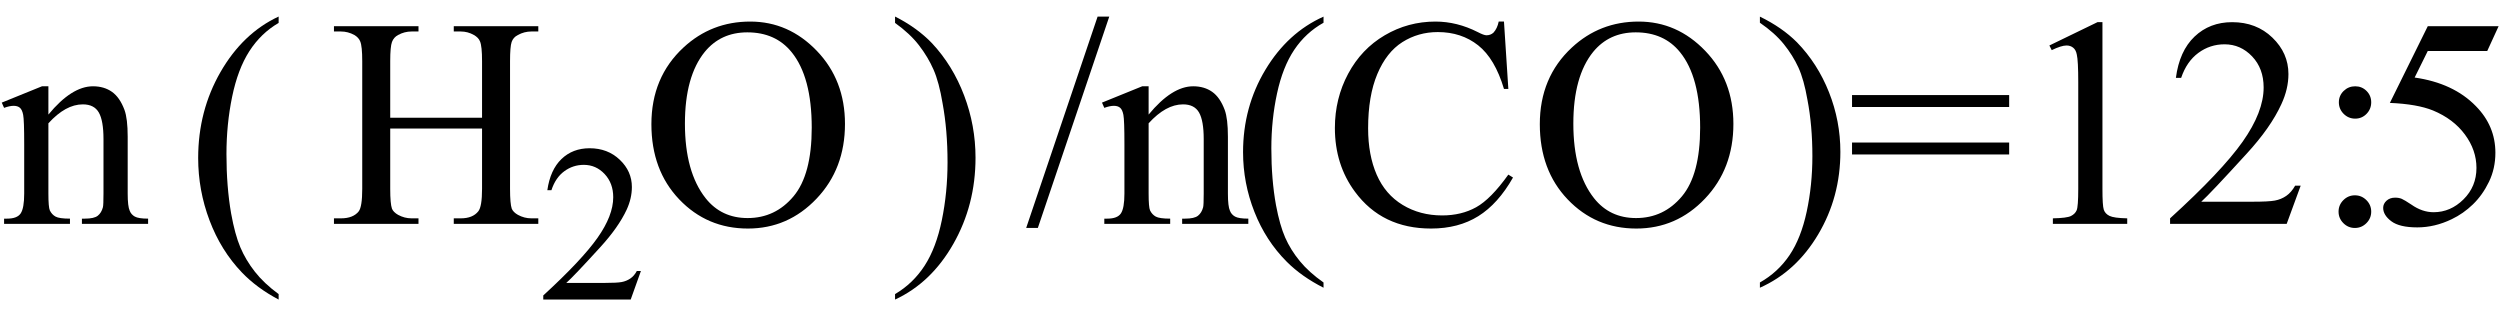 <svg xmlns="http://www.w3.org/2000/svg" xmlns:xlink="http://www.w3.org/1999/xlink" stroke-dasharray="none" shape-rendering="auto" font-family="'Dialog'" width="134" text-rendering="auto" fill-opacity="1" contentScriptType="text/ecmascript" color-interpolation="auto" color-rendering="auto" preserveAspectRatio="xMidYMid meet" font-size="12" fill="black" stroke="black" image-rendering="auto" stroke-miterlimit="10" zoomAndPan="magnify" version="1.0" stroke-linecap="square" stroke-linejoin="miter" contentStyleType="text/css" font-style="normal" height="17" stroke-width="1" stroke-dashoffset="0" font-weight="normal" stroke-opacity="1"><defs id="genericDefs"/><g><g text-rendering="optimizeLegibility" transform="translate(0,12)" color-rendering="optimizeQuality" color-interpolation="linearRGB" image-rendering="optimizeQuality"><path d="M2.594 -5.859 Q3.844 -7.375 4.984 -7.375 Q5.578 -7.375 6 -7.078 Q6.422 -6.781 6.672 -6.109 Q6.844 -5.641 6.844 -4.672 L6.844 -1.625 Q6.844 -0.938 6.953 -0.703 Q7.031 -0.5 7.227 -0.391 Q7.422 -0.281 7.938 -0.281 L7.938 0 L4.391 0 L4.391 -0.281 L4.547 -0.281 Q5.047 -0.281 5.242 -0.438 Q5.438 -0.594 5.516 -0.891 Q5.547 -1 5.547 -1.625 L5.547 -4.547 Q5.547 -5.531 5.297 -5.969 Q5.047 -6.406 4.438 -6.406 Q3.516 -6.406 2.594 -5.391 L2.594 -1.625 Q2.594 -0.891 2.672 -0.719 Q2.781 -0.5 2.977 -0.391 Q3.172 -0.281 3.75 -0.281 L3.75 0 L0.219 0 L0.219 -0.281 L0.375 -0.281 Q0.922 -0.281 1.109 -0.562 Q1.297 -0.844 1.297 -1.625 L1.297 -4.281 Q1.297 -5.562 1.242 -5.844 Q1.188 -6.125 1.062 -6.227 Q0.938 -6.328 0.734 -6.328 Q0.516 -6.328 0.219 -6.219 L0.094 -6.5 L2.25 -7.375 L2.594 -7.375 L2.594 -5.859 Z" stroke="none"/></g><g text-rendering="optimizeLegibility" transform="translate(9.966,12.484) matrix(1,0,0,1.044,0,0)" color-rendering="optimizeQuality" color-interpolation="linearRGB" image-rendering="optimizeQuality"><path d="M4.969 3.141 L4.969 3.422 Q3.797 2.828 3 2.031 Q1.875 0.906 1.266 -0.641 Q0.656 -2.188 0.656 -3.844 Q0.656 -6.266 1.852 -8.258 Q3.047 -10.25 4.969 -11.109 L4.969 -10.781 Q4.016 -10.25 3.398 -9.328 Q2.781 -8.406 2.477 -6.992 Q2.172 -5.578 2.172 -4.047 Q2.172 -2.375 2.422 -1 Q2.625 0.078 2.914 0.734 Q3.203 1.391 3.695 1.992 Q4.188 2.594 4.969 3.141 Z" stroke="none"/></g><g text-rendering="optimizeLegibility" transform="translate(17.619,12)" color-rendering="optimizeQuality" color-interpolation="linearRGB" image-rendering="optimizeQuality"><path d="M3.297 -5.688 L8.219 -5.688 L8.219 -8.719 Q8.219 -9.531 8.109 -9.781 Q8.031 -9.984 7.781 -10.125 Q7.453 -10.312 7.078 -10.312 L6.703 -10.312 L6.703 -10.594 L11.234 -10.594 L11.234 -10.312 L10.859 -10.312 Q10.484 -10.312 10.141 -10.125 Q9.891 -10 9.805 -9.75 Q9.719 -9.5 9.719 -8.719 L9.719 -1.875 Q9.719 -1.078 9.812 -0.812 Q9.891 -0.625 10.141 -0.484 Q10.484 -0.297 10.859 -0.297 L11.234 -0.297 L11.234 0 L6.703 0 L6.703 -0.297 L7.078 -0.297 Q7.719 -0.297 8.016 -0.672 Q8.219 -0.922 8.219 -1.875 L8.219 -5.109 L3.297 -5.109 L3.297 -1.875 Q3.297 -1.078 3.391 -0.812 Q3.469 -0.625 3.719 -0.484 Q4.062 -0.297 4.438 -0.297 L4.812 -0.297 L4.812 0 L0.281 0 L0.281 -0.297 L0.656 -0.297 Q1.312 -0.297 1.609 -0.672 Q1.797 -0.922 1.797 -1.875 L1.797 -8.719 Q1.797 -9.531 1.688 -9.781 Q1.609 -9.984 1.375 -10.125 Q1.031 -10.312 0.656 -10.312 L0.281 -10.312 L0.281 -10.594 L4.812 -10.594 L4.812 -10.312 L4.438 -10.312 Q4.062 -10.312 3.719 -10.125 Q3.484 -10 3.391 -9.75 Q3.297 -9.5 3.297 -8.719 L3.297 -5.688 Z" stroke="none"/></g><g text-rendering="optimizeLegibility" transform="translate(28.853,16.055)" color-rendering="optimizeQuality" color-interpolation="linearRGB" image-rendering="optimizeQuality"><path d="M5.5 -1.531 L4.953 0 L0.266 0 L0.266 -0.219 Q2.328 -2.109 3.172 -3.305 Q4.016 -4.5 4.016 -5.484 Q4.016 -6.234 3.555 -6.727 Q3.094 -7.219 2.438 -7.219 Q1.859 -7.219 1.391 -6.875 Q0.922 -6.531 0.703 -5.859 L0.484 -5.859 Q0.641 -6.953 1.242 -7.531 Q1.844 -8.109 2.75 -8.109 Q3.719 -8.109 4.367 -7.492 Q5.016 -6.875 5.016 -6.031 Q5.016 -5.422 4.734 -4.812 Q4.297 -3.875 3.328 -2.812 Q1.875 -1.219 1.5 -0.891 L3.578 -0.891 Q4.219 -0.891 4.469 -0.938 Q4.719 -0.984 4.93 -1.125 Q5.141 -1.266 5.281 -1.531 L5.5 -1.531 Z" stroke="none"/></g><g text-rendering="optimizeLegibility" transform="translate(34.353,12)" color-rendering="optimizeQuality" color-interpolation="linearRGB" image-rendering="optimizeQuality"><path d="M5.859 -10.844 Q7.922 -10.844 9.43 -9.273 Q10.938 -7.703 10.938 -5.359 Q10.938 -2.953 9.414 -1.352 Q7.891 0.25 5.734 0.25 Q3.547 0.25 2.055 -1.312 Q0.562 -2.875 0.562 -5.344 Q0.562 -7.859 2.281 -9.453 Q3.781 -10.844 5.859 -10.844 ZM5.703 -10.266 Q4.281 -10.266 3.422 -9.219 Q2.359 -7.906 2.359 -5.375 Q2.359 -2.781 3.469 -1.375 Q4.312 -0.312 5.719 -0.312 Q7.203 -0.312 8.18 -1.477 Q9.156 -2.641 9.156 -5.156 Q9.156 -7.875 8.078 -9.203 Q7.219 -10.266 5.703 -10.266 Z" stroke="none"/></g><g text-rendering="optimizeLegibility" transform="translate(47.616,12.484) matrix(1,0,0,1.044,0,0)" color-rendering="optimizeQuality" color-interpolation="linearRGB" image-rendering="optimizeQuality"><path d="M0.359 -10.781 L0.359 -11.109 Q1.547 -10.531 2.344 -9.734 Q3.453 -8.594 4.062 -7.055 Q4.672 -5.516 4.672 -3.859 Q4.672 -1.438 3.484 0.562 Q2.297 2.562 0.359 3.422 L0.359 3.141 Q1.328 2.594 1.945 1.68 Q2.562 0.766 2.867 -0.656 Q3.172 -2.078 3.172 -3.625 Q3.172 -5.281 2.906 -6.656 Q2.719 -7.734 2.422 -8.383 Q2.125 -9.031 1.641 -9.633 Q1.156 -10.234 0.359 -10.781 Z" stroke="none"/></g><g text-rendering="optimizeLegibility" transform="translate(54.972,12)" color-rendering="optimizeQuality" color-interpolation="linearRGB" image-rendering="optimizeQuality"><path d="M4.484 -11.109 L0.656 0.219 L0.031 0.219 L3.859 -11.109 L4.484 -11.109 ZM6.594 -5.859 Q7.844 -7.375 8.984 -7.375 Q9.578 -7.375 10 -7.078 Q10.422 -6.781 10.672 -6.109 Q10.844 -5.641 10.844 -4.672 L10.844 -1.625 Q10.844 -0.938 10.953 -0.703 Q11.031 -0.5 11.227 -0.391 Q11.422 -0.281 11.938 -0.281 L11.938 0 L8.391 0 L8.391 -0.281 L8.547 -0.281 Q9.047 -0.281 9.242 -0.438 Q9.438 -0.594 9.516 -0.891 Q9.547 -1 9.547 -1.625 L9.547 -4.547 Q9.547 -5.531 9.297 -5.969 Q9.047 -6.406 8.438 -6.406 Q7.516 -6.406 6.594 -5.391 L6.594 -1.625 Q6.594 -0.891 6.672 -0.719 Q6.781 -0.5 6.977 -0.391 Q7.172 -0.281 7.75 -0.281 L7.75 0 L4.219 0 L4.219 -0.281 L4.375 -0.281 Q4.922 -0.281 5.109 -0.562 Q5.297 -0.844 5.297 -1.625 L5.297 -4.281 Q5.297 -5.562 5.242 -5.844 Q5.188 -6.125 5.062 -6.227 Q4.938 -6.328 4.734 -6.328 Q4.516 -6.328 4.219 -6.219 L4.094 -6.5 L6.25 -7.375 L6.594 -7.375 L6.594 -5.859 ZM15.969 3.141 L15.969 3.422 Q14.797 2.828 14 2.031 Q12.875 0.906 12.266 -0.641 Q11.656 -2.188 11.656 -3.844 Q11.656 -6.266 12.852 -8.258 Q14.047 -10.25 15.969 -11.109 L15.969 -10.781 Q15.016 -10.25 14.398 -9.328 Q13.781 -8.406 13.477 -6.992 Q13.172 -5.578 13.172 -4.047 Q13.172 -2.375 13.422 -1 Q13.625 0.078 13.914 0.734 Q14.203 1.391 14.695 1.992 Q15.188 2.594 15.969 3.141 ZM25.641 -10.844 L25.875 -7.234 L25.641 -7.234 Q25.156 -8.859 24.258 -9.57 Q23.359 -10.281 22.094 -10.281 Q21.047 -10.281 20.195 -9.742 Q19.344 -9.203 18.852 -8.031 Q18.359 -6.859 18.359 -5.125 Q18.359 -3.688 18.82 -2.633 Q19.281 -1.578 20.211 -1.016 Q21.141 -0.453 22.328 -0.453 Q23.359 -0.453 24.148 -0.891 Q24.938 -1.328 25.875 -2.641 L26.125 -2.484 Q25.328 -1.078 24.266 -0.414 Q23.203 0.25 21.734 0.25 Q19.109 0.25 17.656 -1.719 Q16.578 -3.172 16.578 -5.141 Q16.578 -6.719 17.289 -8.047 Q18 -9.375 19.25 -10.109 Q20.5 -10.844 21.969 -10.844 Q23.125 -10.844 24.234 -10.281 Q24.562 -10.109 24.703 -10.109 Q24.922 -10.109 25.078 -10.25 Q25.281 -10.469 25.359 -10.844 L25.641 -10.844 ZM32.859 -10.844 Q34.922 -10.844 36.43 -9.273 Q37.938 -7.703 37.938 -5.359 Q37.938 -2.953 36.414 -1.352 Q34.891 0.25 32.734 0.25 Q30.547 0.25 29.055 -1.312 Q27.562 -2.875 27.562 -5.344 Q27.562 -7.859 29.281 -9.453 Q30.781 -10.844 32.859 -10.844 ZM32.703 -10.266 Q31.281 -10.266 30.422 -9.219 Q29.359 -7.906 29.359 -5.375 Q29.359 -2.781 30.469 -1.375 Q31.312 -0.312 32.719 -0.312 Q34.203 -0.312 35.18 -1.477 Q36.156 -2.641 36.156 -5.156 Q36.156 -7.875 35.078 -9.203 Q34.219 -10.266 32.703 -10.266 ZM39.359 -10.781 L39.359 -11.109 Q40.547 -10.531 41.344 -9.734 Q42.453 -8.594 43.062 -7.055 Q43.672 -5.516 43.672 -3.859 Q43.672 -1.438 42.484 0.562 Q41.297 2.562 39.359 3.422 L39.359 3.141 Q40.328 2.594 40.945 1.68 Q41.562 0.766 41.867 -0.656 Q42.172 -2.078 42.172 -3.625 Q42.172 -5.281 41.906 -6.656 Q41.719 -7.734 41.422 -8.383 Q41.125 -9.031 40.641 -9.633 Q40.156 -10.234 39.359 -10.781 ZM44.297 -6.906 L52.719 -6.906 L52.719 -6.266 L44.297 -6.266 L44.297 -6.906 ZM44.297 -4.359 L52.719 -4.359 L52.719 -3.719 L44.297 -3.719 L44.297 -4.359 ZM54.875 -9.562 L57.453 -10.812 L57.719 -10.812 L57.719 -1.875 Q57.719 -0.984 57.789 -0.766 Q57.859 -0.547 58.094 -0.43 Q58.328 -0.312 59.047 -0.297 L59.047 0 L55.062 0 L55.062 -0.297 Q55.812 -0.312 56.031 -0.422 Q56.25 -0.531 56.336 -0.727 Q56.422 -0.922 56.422 -1.875 L56.422 -7.594 Q56.422 -8.75 56.344 -9.078 Q56.297 -9.328 56.148 -9.445 Q56 -9.562 55.797 -9.562 Q55.516 -9.562 55 -9.312 L54.875 -9.562 ZM68.344 -2.047 L67.594 0 L61.344 0 L61.344 -0.297 Q64.109 -2.812 65.234 -4.406 Q66.359 -6 66.359 -7.312 Q66.359 -8.328 65.742 -8.977 Q65.125 -9.625 64.266 -9.625 Q63.484 -9.625 62.859 -9.164 Q62.234 -8.703 61.938 -7.828 L61.656 -7.828 Q61.844 -9.266 62.656 -10.039 Q63.469 -10.812 64.672 -10.812 Q65.969 -10.812 66.828 -9.984 Q67.688 -9.156 67.688 -8.031 Q67.688 -7.234 67.312 -6.422 Q66.734 -5.156 65.438 -3.75 Q63.5 -1.625 63.016 -1.188 L65.781 -1.188 Q66.625 -1.188 66.961 -1.25 Q67.297 -1.312 67.57 -1.5 Q67.844 -1.688 68.047 -2.047 L68.344 -2.047 ZM71.266 -7.375 Q71.625 -7.375 71.875 -7.125 Q72.125 -6.875 72.125 -6.516 Q72.125 -6.156 71.875 -5.898 Q71.625 -5.641 71.266 -5.641 Q70.906 -5.641 70.648 -5.898 Q70.391 -6.156 70.391 -6.516 Q70.391 -6.875 70.648 -7.125 Q70.906 -7.375 71.266 -7.375 ZM71.25 -1.531 Q71.609 -1.531 71.867 -1.273 Q72.125 -1.016 72.125 -0.656 Q72.125 -0.297 71.867 -0.039 Q71.609 0.219 71.25 0.219 Q70.891 0.219 70.633 -0.039 Q70.375 -0.297 70.375 -0.656 Q70.375 -1.016 70.633 -1.273 Q70.891 -1.531 71.25 -1.531 ZM78.953 -10.594 L78.344 -9.266 L75.156 -9.266 L74.453 -7.844 Q76.531 -7.547 77.734 -6.312 Q78.781 -5.25 78.781 -3.812 Q78.781 -2.969 78.438 -2.258 Q78.094 -1.547 77.578 -1.047 Q77.062 -0.547 76.438 -0.25 Q75.531 0.188 74.594 0.188 Q73.641 0.188 73.203 -0.141 Q72.766 -0.469 72.766 -0.859 Q72.766 -1.078 72.945 -1.242 Q73.125 -1.406 73.406 -1.406 Q73.609 -1.406 73.758 -1.344 Q73.906 -1.281 74.281 -1.031 Q74.859 -0.625 75.469 -0.625 Q76.375 -0.625 77.07 -1.312 Q77.766 -2 77.766 -3 Q77.766 -3.953 77.148 -4.789 Q76.531 -5.625 75.438 -6.078 Q74.594 -6.422 73.125 -6.484 L75.156 -10.594 L78.953 -10.594 Z" stroke="none"/></g></g></svg>